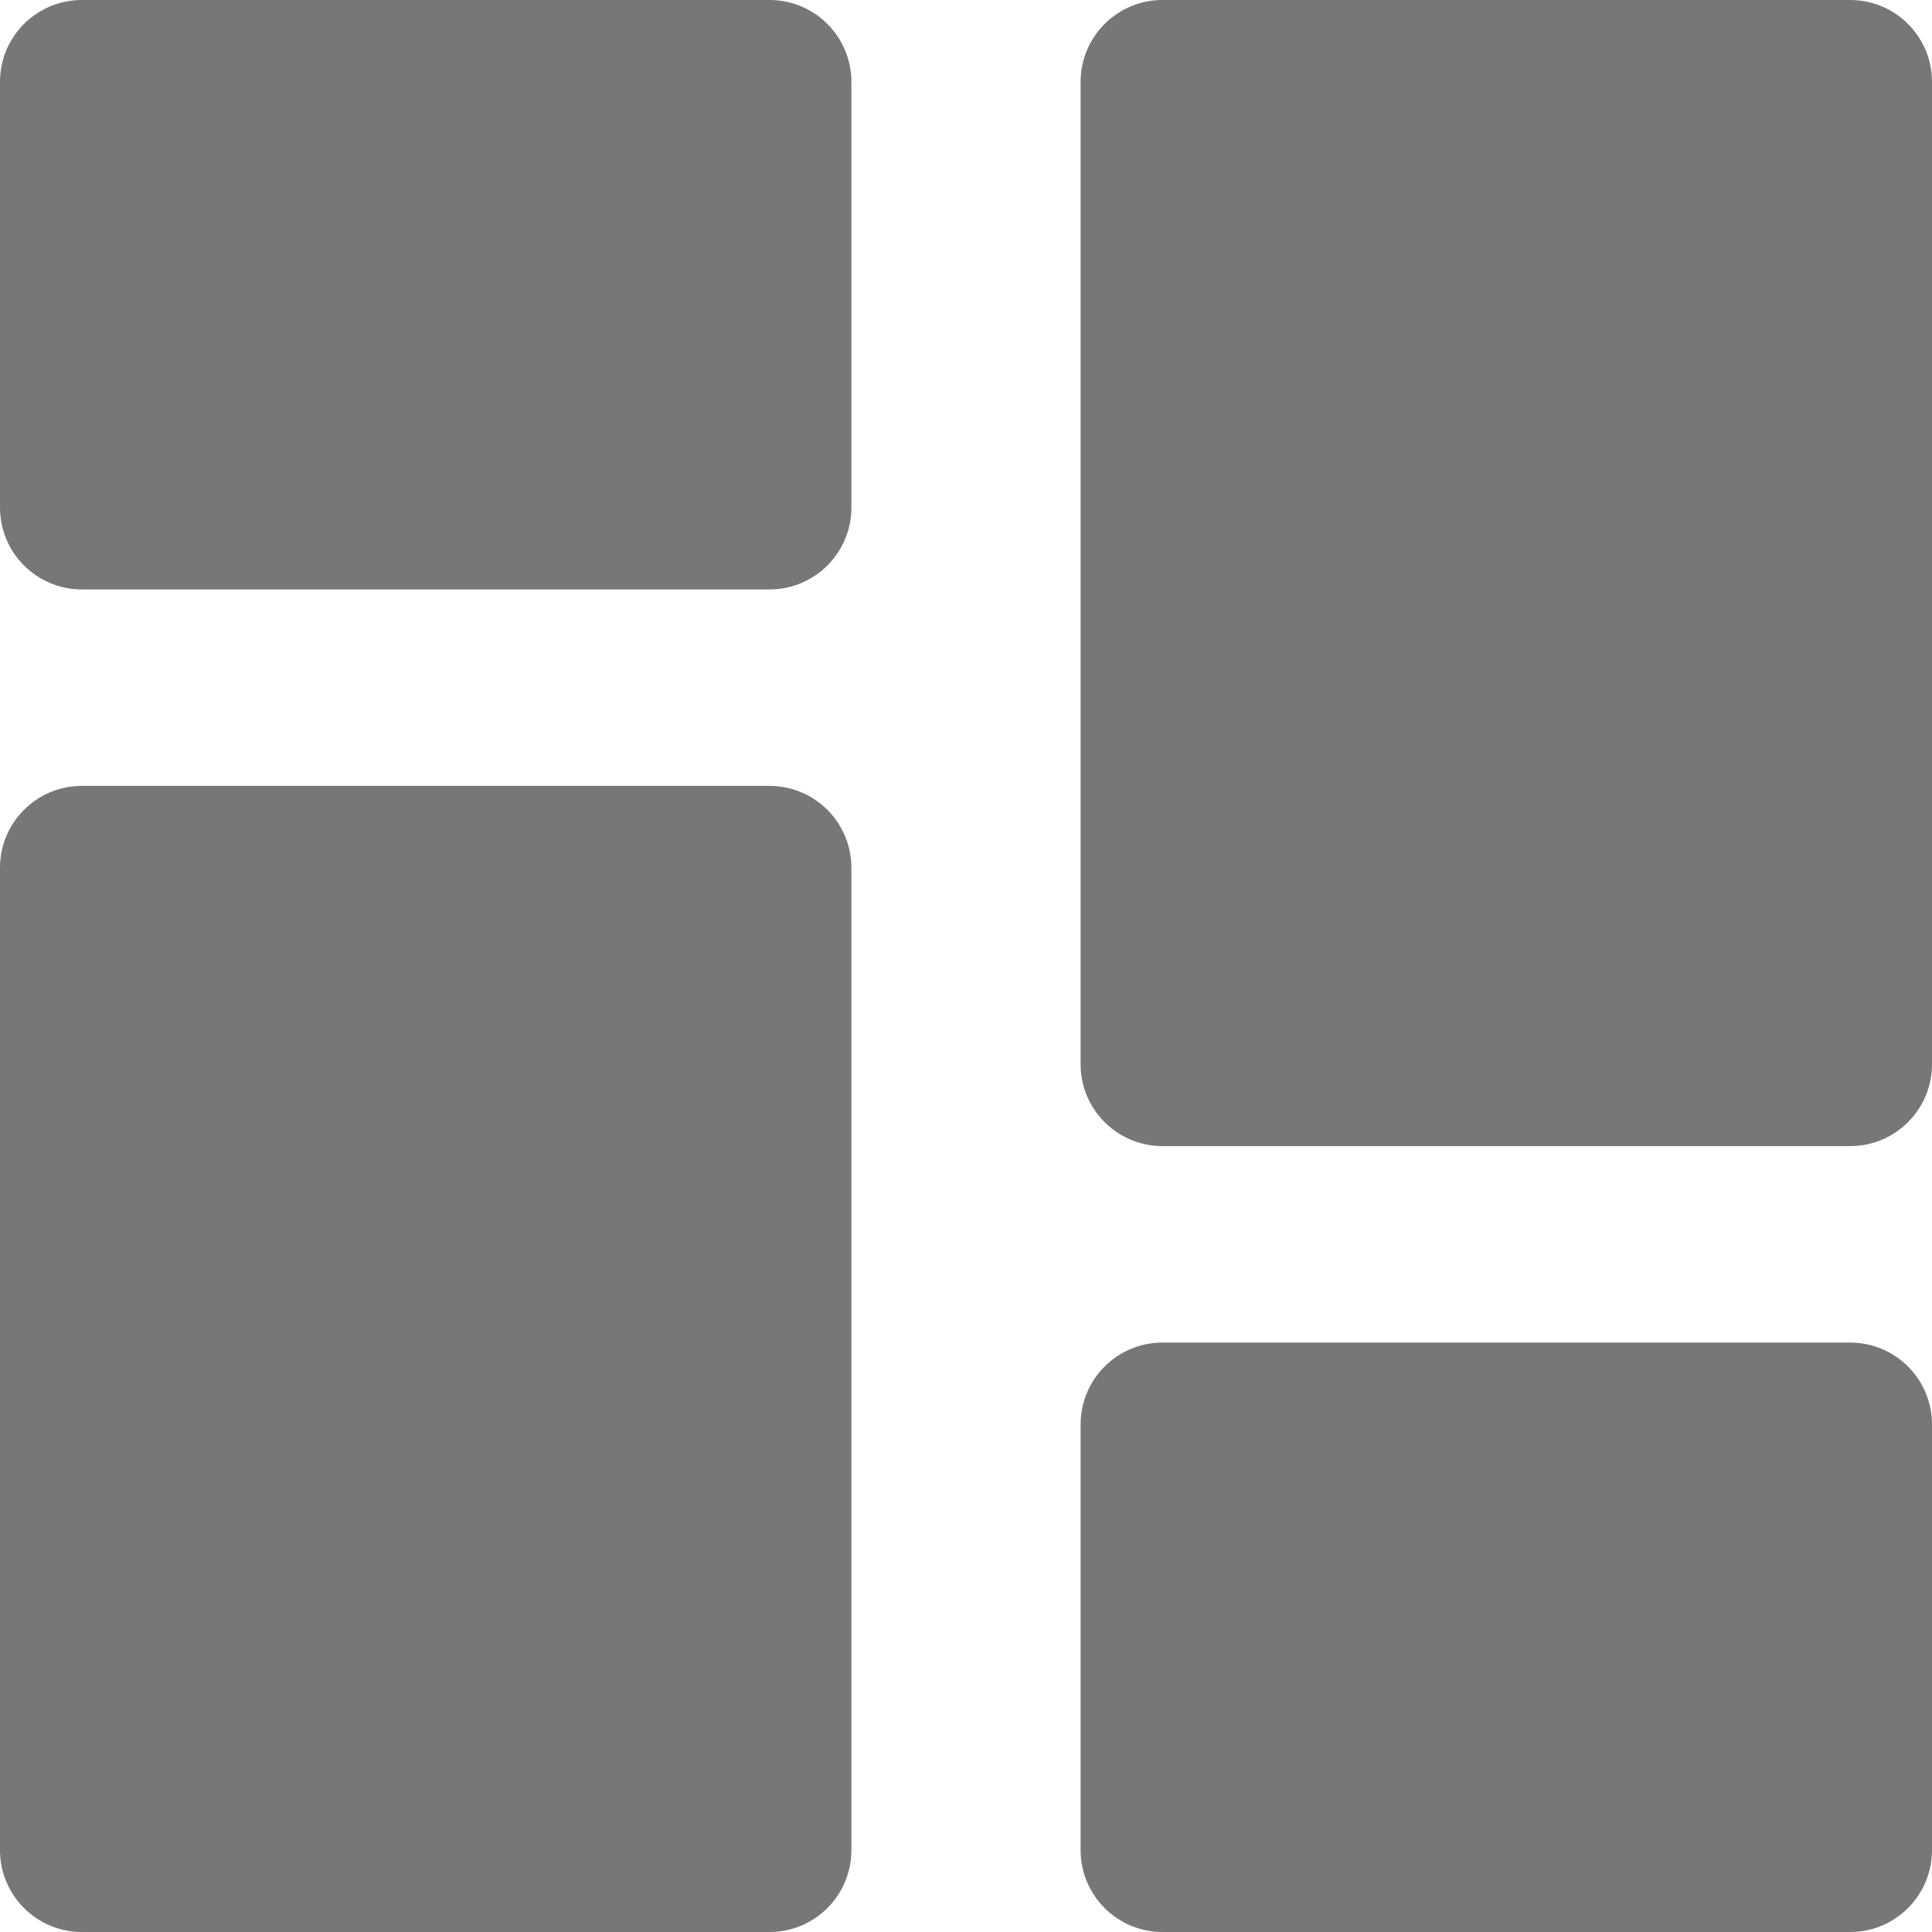 <?xml version="1.0" encoding="UTF-8"?>
<svg xmlns="http://www.w3.org/2000/svg" xmlns:xlink="http://www.w3.org/1999/xlink" version="1.1" id="Capa_1" x="0px" y="0px" viewBox="0 0 512 512" style="enable-background:new 0 0 512 512;" xml:space="preserve" width="512" height="512">
<g>
	<g id="Layer_2_19_">
		<g id="Layer_1-2_23_">
			<g id="dashboard_1_">
				<path fill="#777" d="M21.695,0h182.237c11.982,0,21.695,9.713,21.695,21.695v112.814c0,11.982-9.713,21.695-21.695,21.695H21.695      C9.713,156.203,0,146.49,0,134.508V21.695C0,9.713,9.713,0,21.695,0z"/>
				<path fill="#777" d="M308.068,0h182.237C502.287,0,512,9.713,512,21.695v260.339c0,11.982-9.713,21.695-21.695,21.695H308.068      c-11.982,0-21.695-9.713-21.695-21.695V21.695C286.373,9.713,296.086,0,308.068,0z"/>
				<path fill="#777" d="M21.695,208.271h182.237c11.982,0,21.695,9.713,21.695,21.695v260.339c0,11.982-9.713,21.695-21.695,21.695H21.695      C9.713,512,0,502.287,0,490.305V229.966C0,217.984,9.713,208.271,21.695,208.271z"/>
				<path fill="#777" d="M308.068,355.797h182.237c11.982,0,21.695,9.713,21.695,21.695v112.814c0,11.982-9.713,21.695-21.695,21.695H308.068      c-11.982,0-21.695-9.713-21.695-21.695V377.492C286.373,365.51,296.086,355.797,308.068,355.797z"/>
			</g>
		</g>
	</g>
</g>
</svg>

